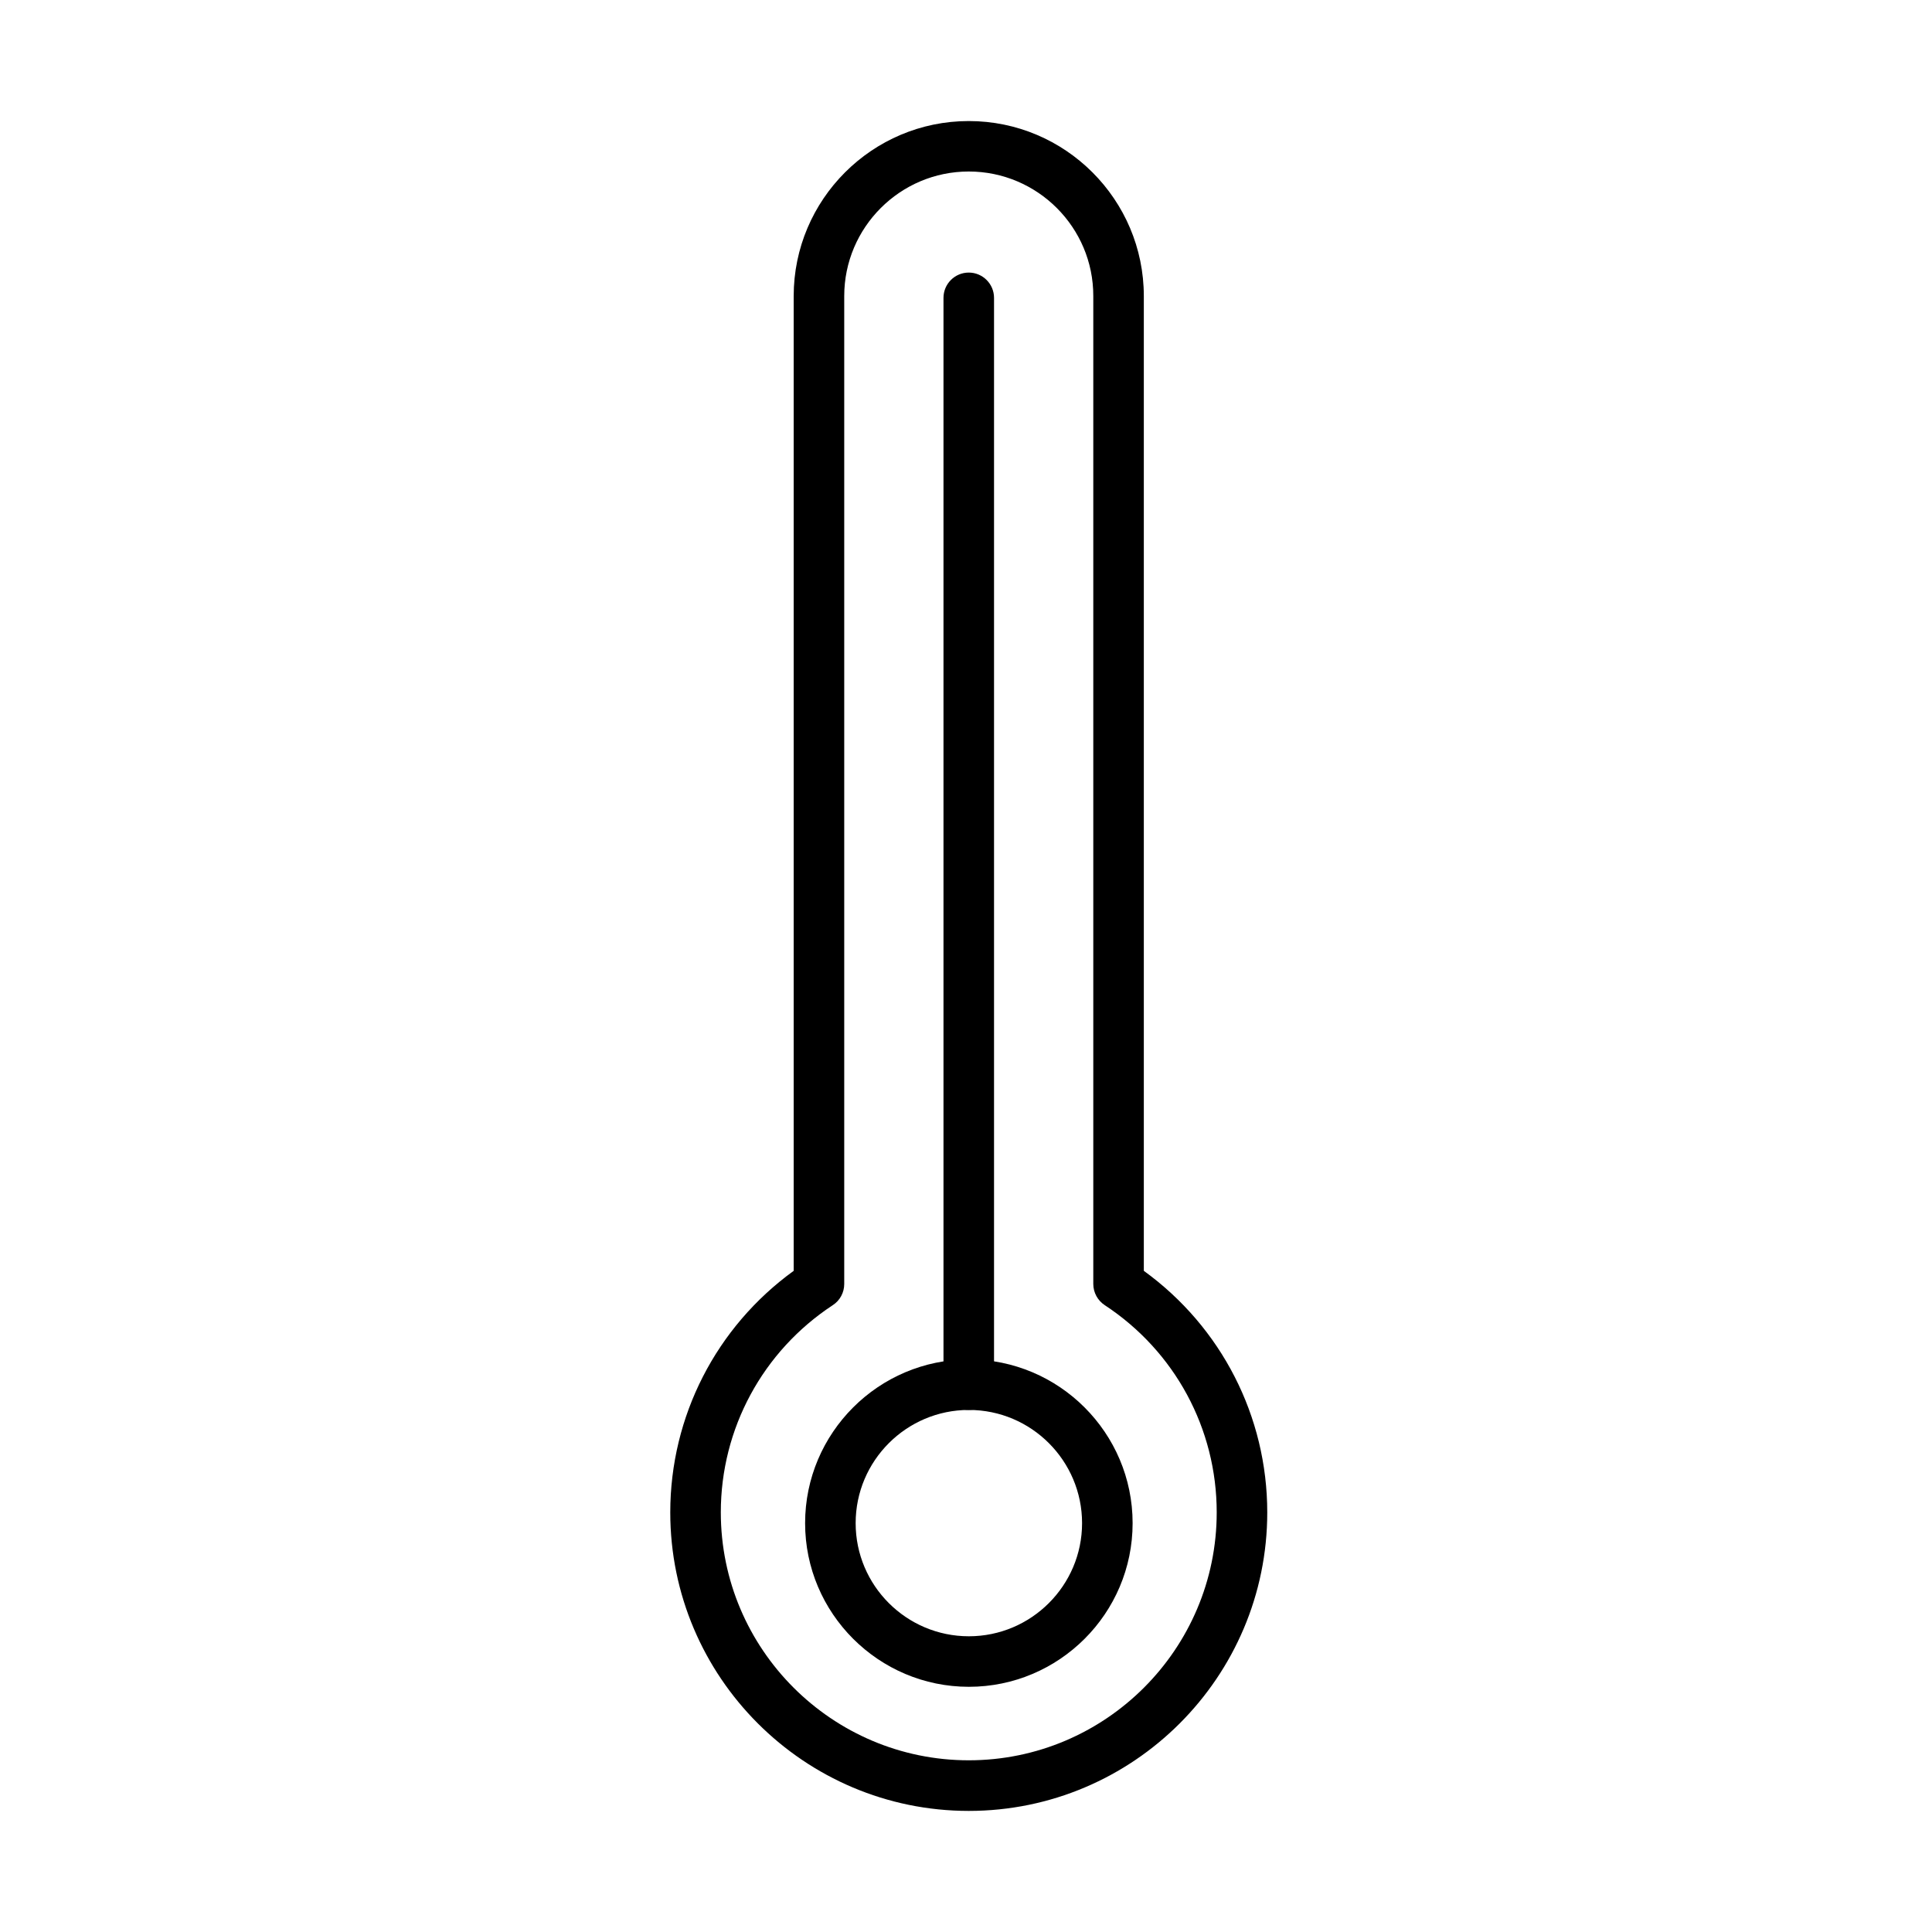 <?xml version="1.0" encoding="UTF-8"?>
<!-- Uploaded to: SVG Repo, www.svgrepo.com, Generator: SVG Repo Mixer Tools -->
<svg fill="#000000" width="800px" height="800px" version="1.1" viewBox="144 144 512 512" xmlns="http://www.w3.org/2000/svg">
 <g>
  <path d="m400.73 623.91c-43.609 0-79.102-35.492-79.102-79.102 0-25.477 12.16-49.129 32.707-64.023v-258.31c0-25.578 20.812-46.395 46.395-46.395s46.395 20.816 46.395 46.395v258.31c20.547 14.895 32.711 38.547 32.711 64.023 0 43.609-35.469 79.102-79.105 79.102zm0-434.46c-18.188 0-33 14.816-33 33.004v261.82c0 2.254-1.125 4.367-3.027 5.602-18.59 12.215-29.68 32.758-29.68 54.914 0 36.242 29.492 65.707 65.707 65.707 36.242 0 65.711-29.465 65.711-65.707 0-22.18-11.09-42.699-29.68-54.914-1.875-1.234-3.027-3.348-3.027-5.602v-261.82c0.027-18.188-14.789-33.004-33.004-33.004z"/>
  <path d="m400.76 591.02c-23.922 0-43.398-19.473-43.398-43.367 0-23.922 19.477-43.395 43.398-43.395 23.918 0 43.395 19.473 43.395 43.395s-19.477 43.367-43.395 43.367zm0-73.371c-16.527 0-30.004 13.449-30.004 30.004 0 16.527 13.449 29.977 30.004 29.977 16.527 0 30-13.449 30-29.977s-13.445-30.004-30-30.004z"/>
  <path d="m400.73 517.65c-3.695 0-6.695-3-6.695-6.695v-288.02c0-3.699 3-6.699 6.695-6.699 3.695 0 6.699 3 6.699 6.699v288.02c0 3.723-2.977 6.695-6.699 6.695z"/>
 </g>
</svg>